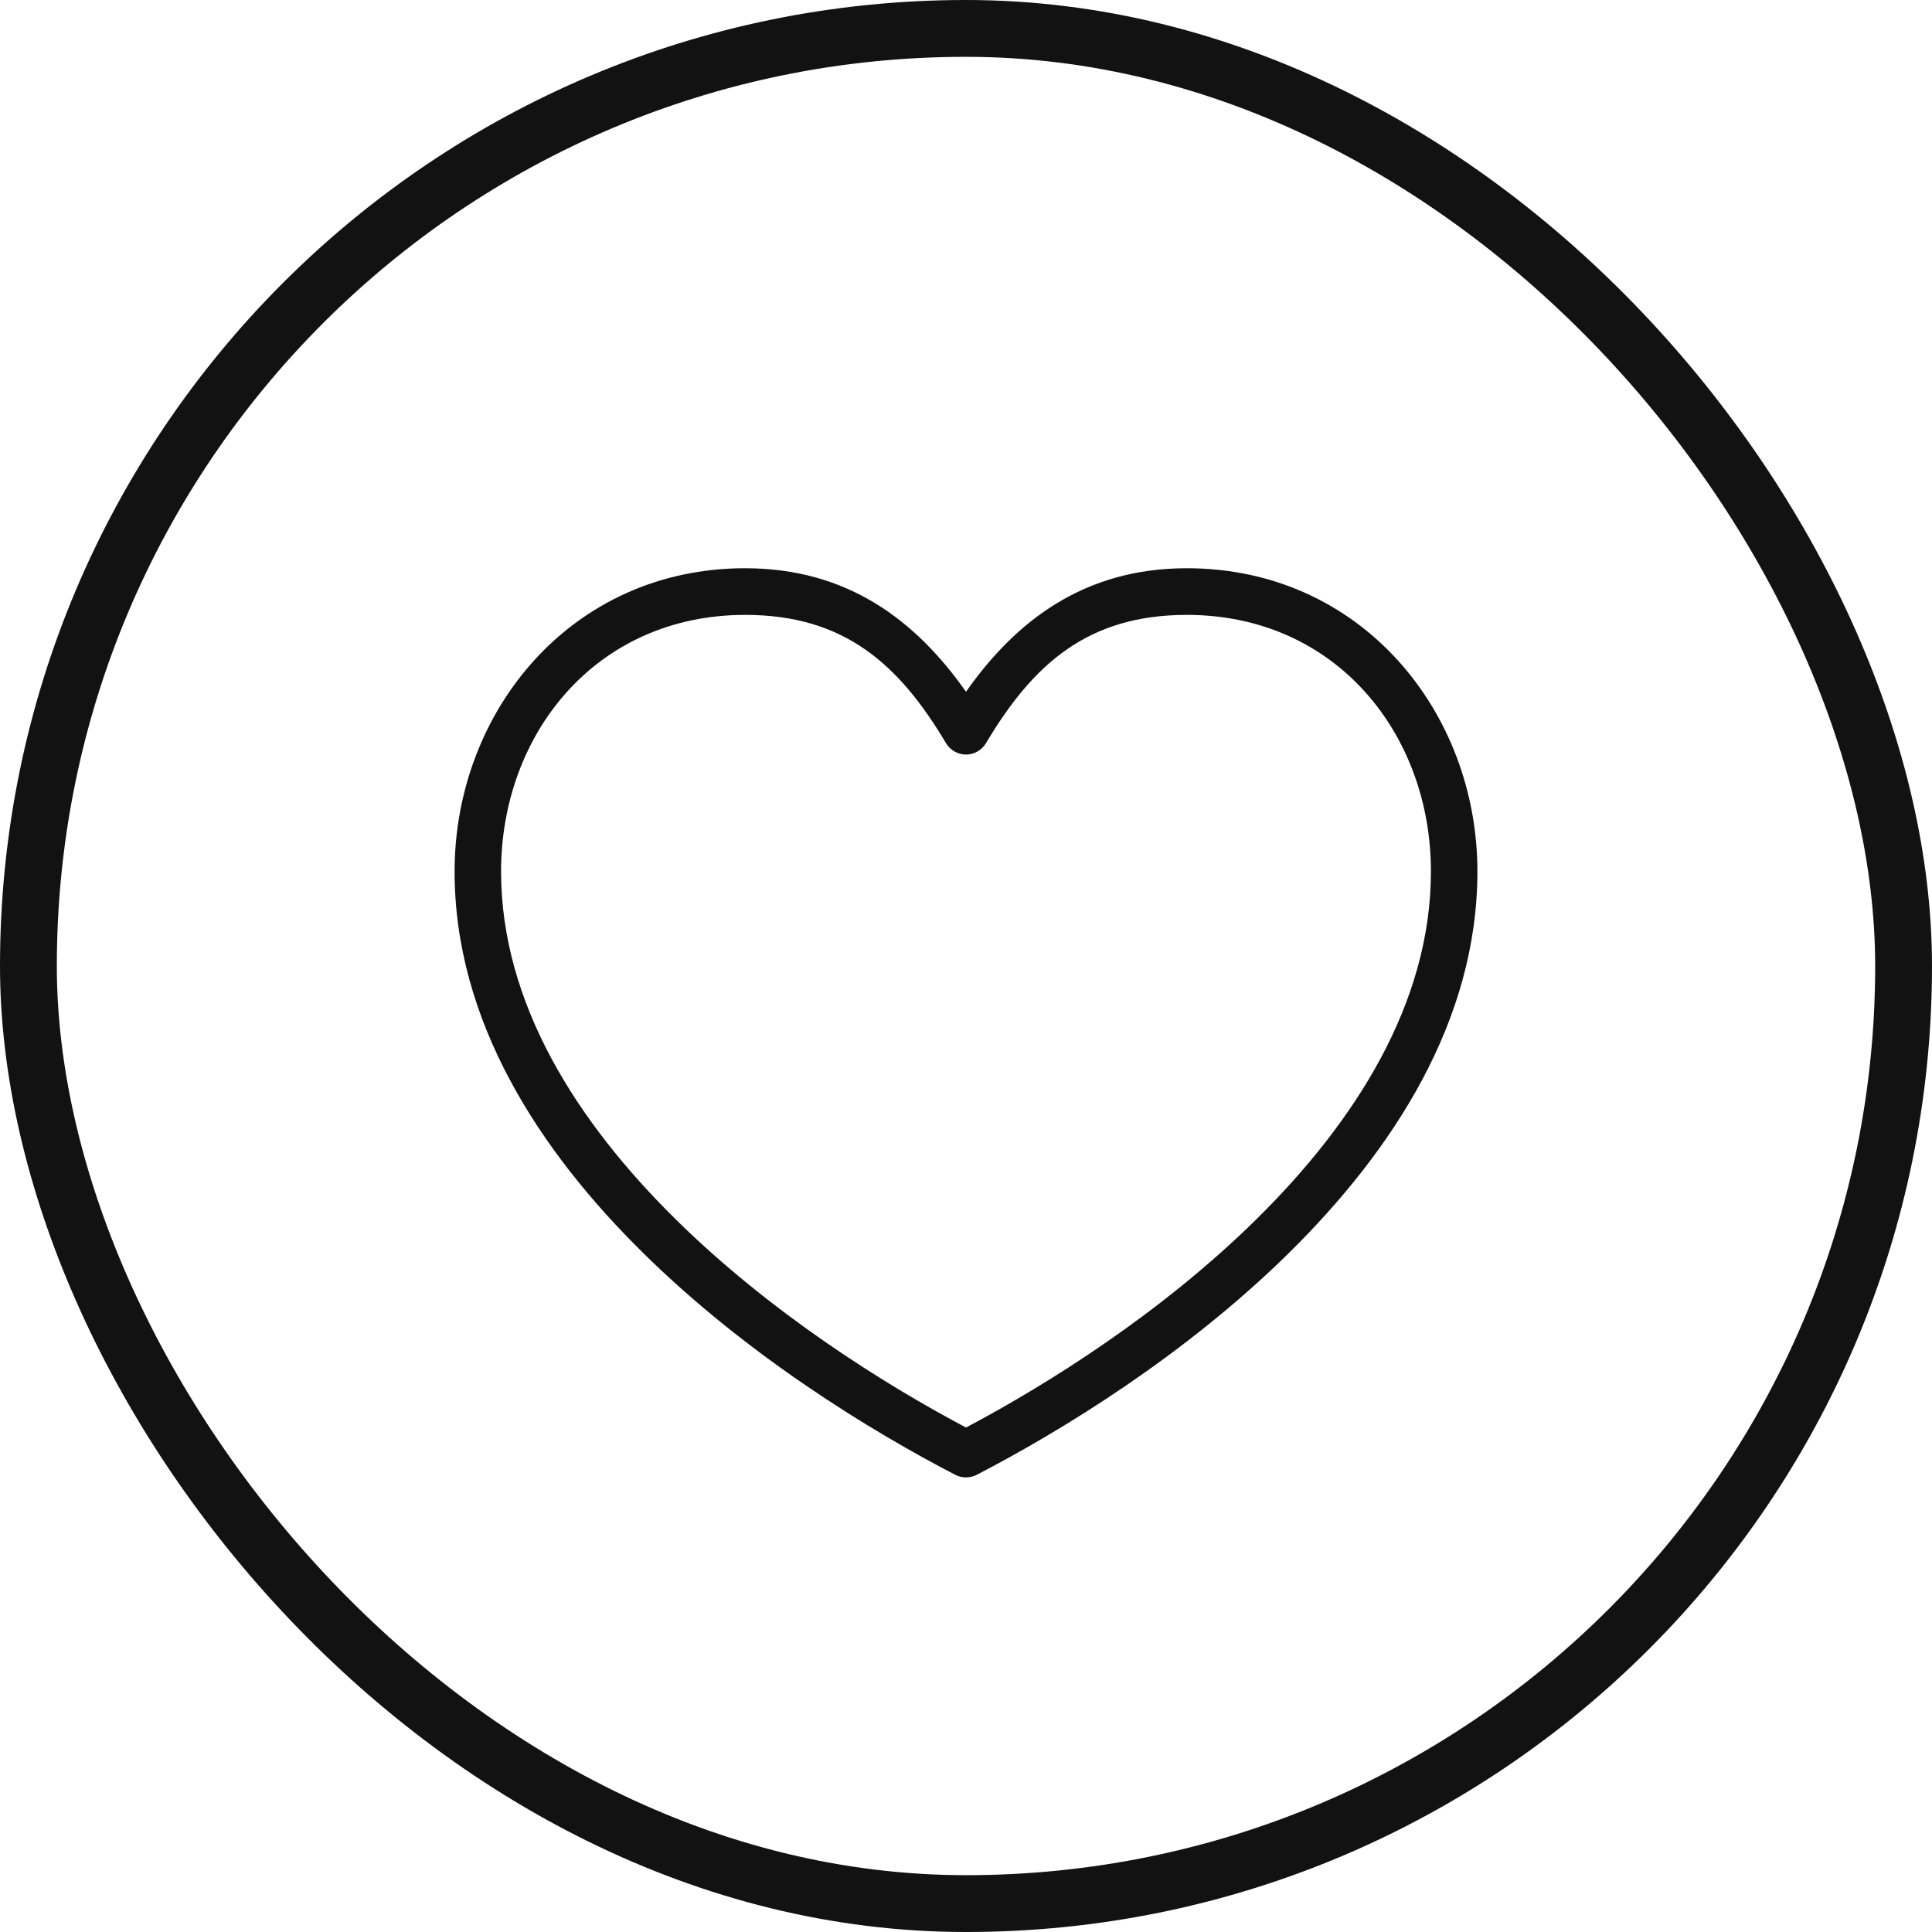 <svg xmlns="http://www.w3.org/2000/svg" fill="none" viewBox="0 0 34 34" height="34" width="34">
<rect stroke="#121212" rx="16.5" height="33" width="33" y="0.5" x="0.5"></rect>
<path fill="#121212" d="M13.114 10C10.048 10 8 12.525 8 15.336C8 17.973 9.493 20.252 11.318 22.05C13.142 23.849 15.32 25.182 16.815 25.956C16.872 25.985 16.936 26 17 26C17.064 26 17.128 25.985 17.185 25.956C18.68 25.182 20.858 23.849 22.683 22.05C24.507 20.252 26 17.973 26 15.336C26 12.525 23.952 10 20.886 10C19.079 10 17.879 10.924 17 12.174C16.121 10.924 14.921 10 13.114 10ZM13.114 10.821C14.866 10.821 15.826 11.698 16.648 13.078C16.685 13.139 16.736 13.19 16.798 13.225C16.859 13.26 16.929 13.279 17 13.279C17.071 13.279 17.141 13.26 17.202 13.225C17.264 13.19 17.315 13.139 17.352 13.078C18.174 11.698 19.134 10.821 20.886 10.821C23.51 10.821 25.182 12.916 25.182 15.336C25.182 17.659 23.844 19.748 22.107 21.46C20.433 23.11 18.433 24.364 17 25.122C15.567 24.364 13.567 23.11 11.893 21.46C10.156 19.748 8.818 17.659 8.818 15.336C8.818 12.916 10.49 10.821 13.114 10.821Z"></path>
</svg>
